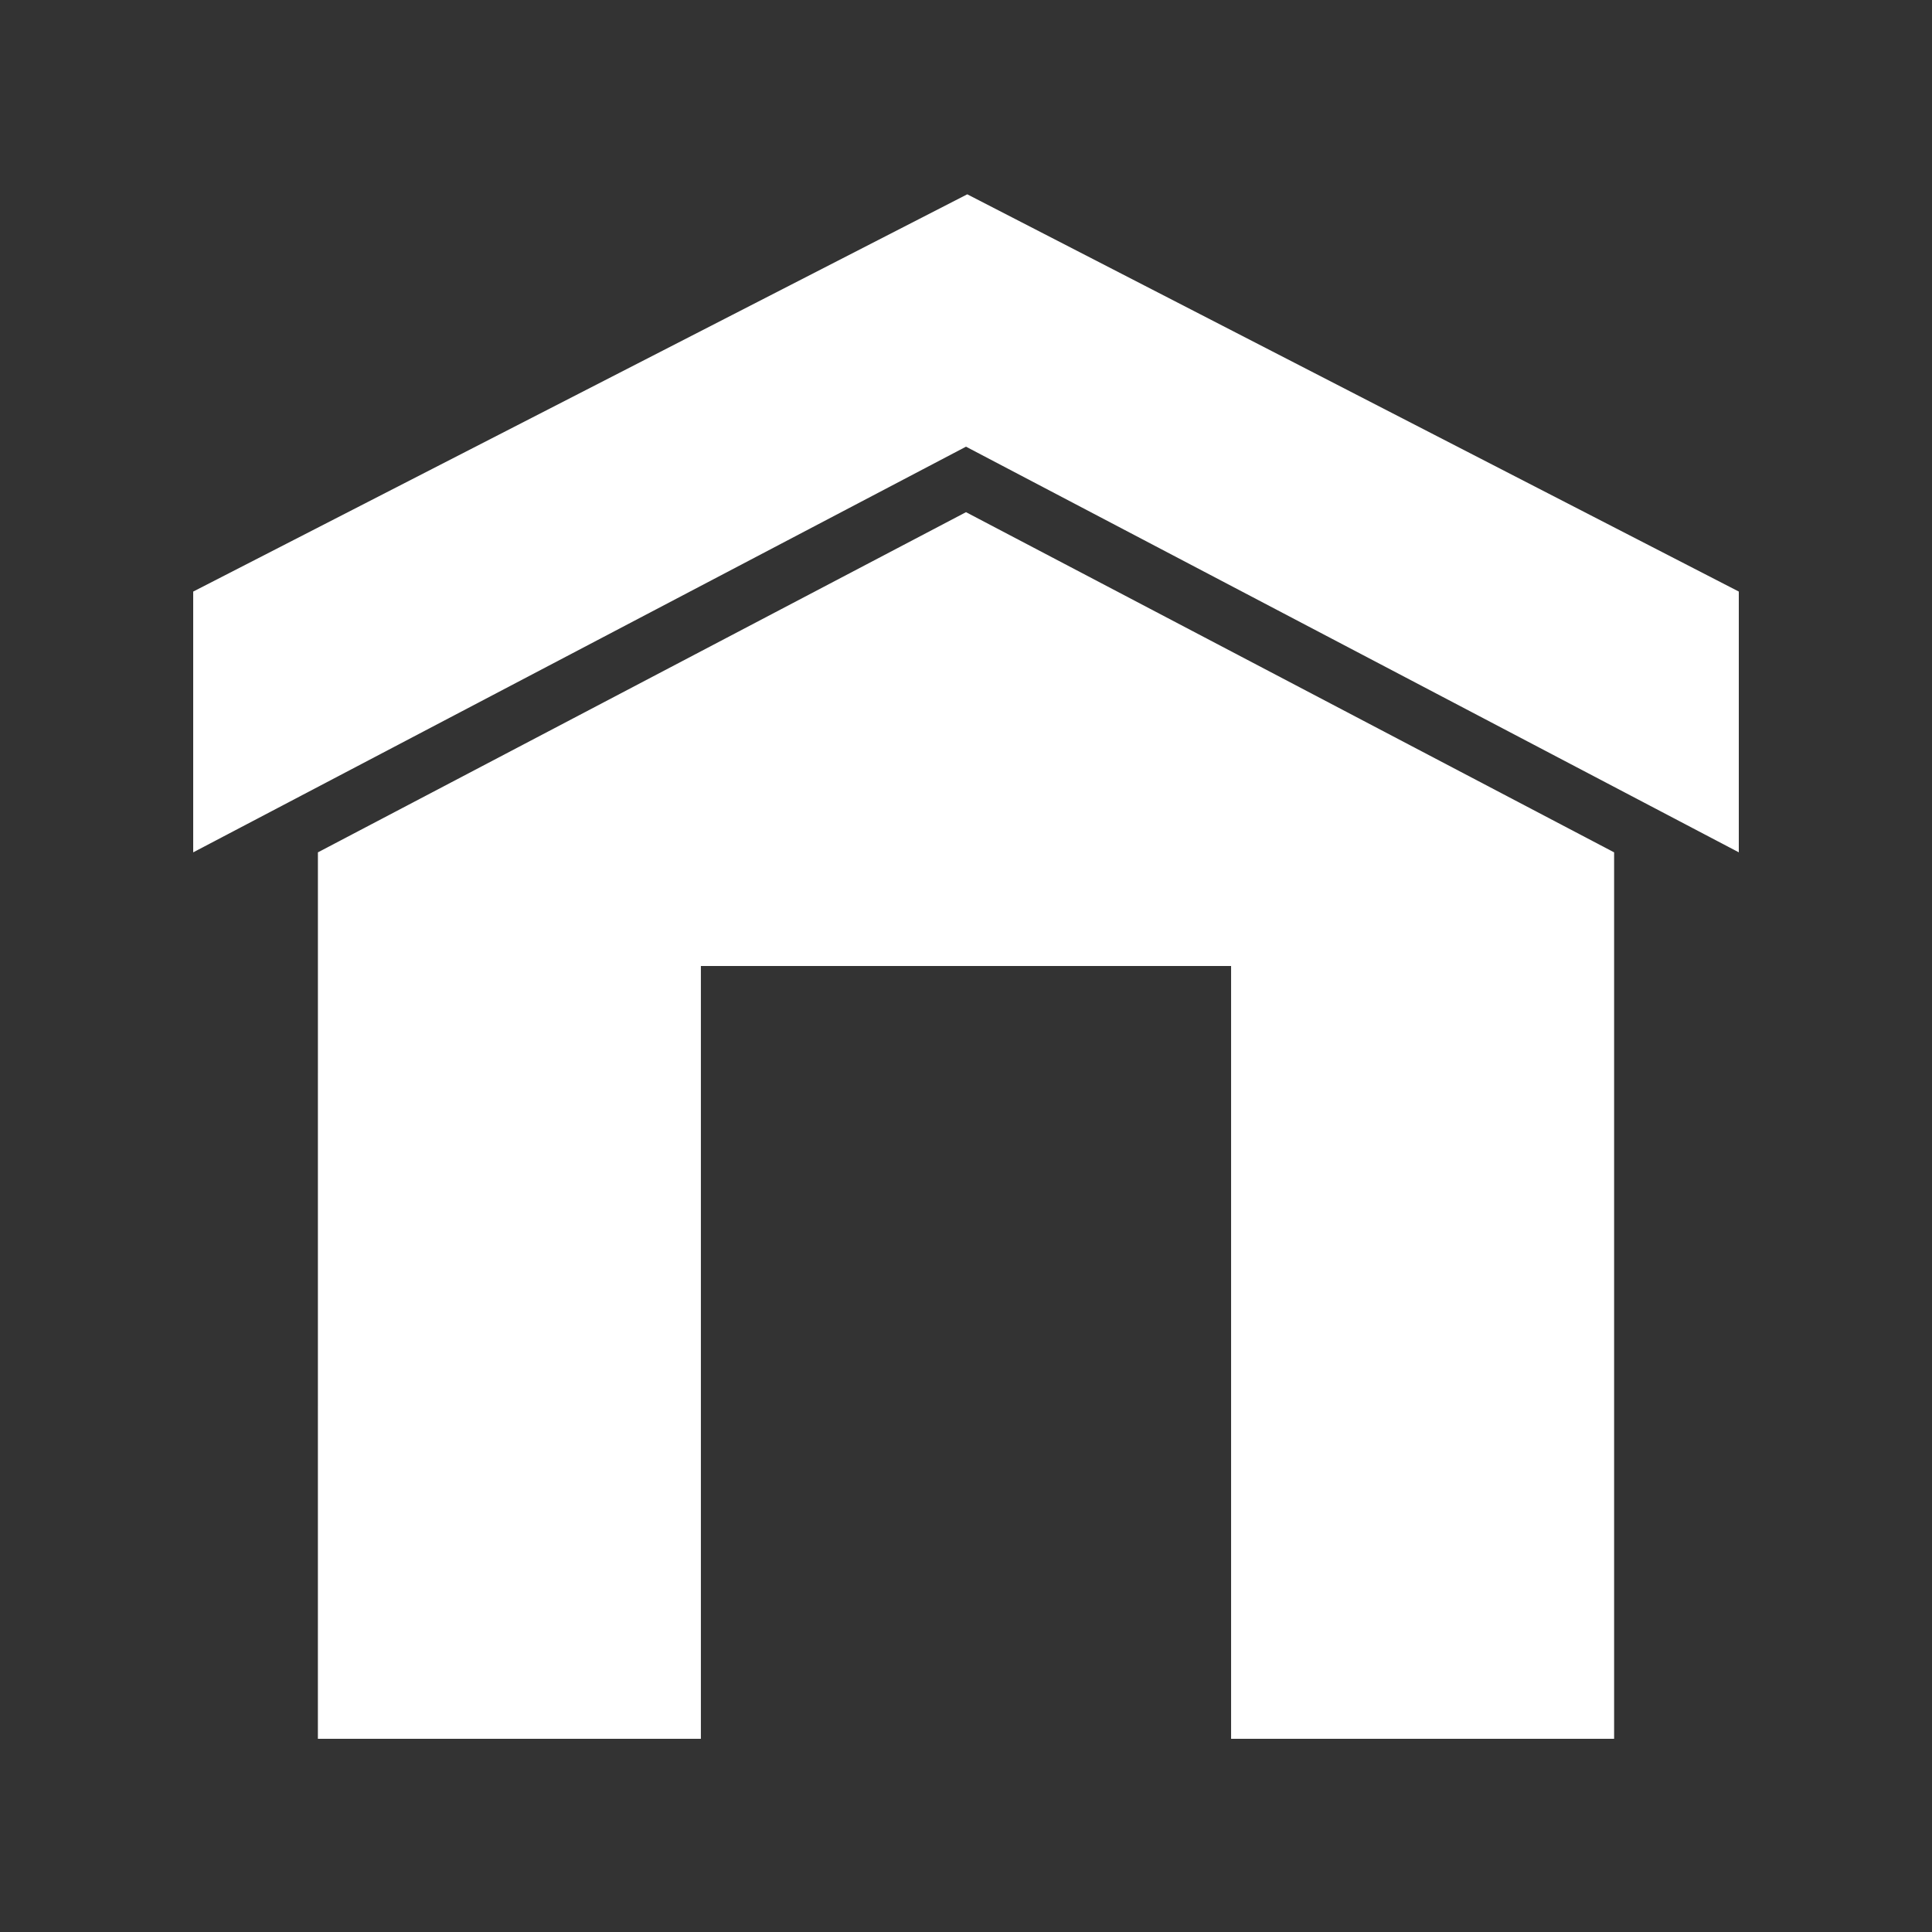 <?xml version="1.0" encoding="UTF-8"?>
<svg xmlns="http://www.w3.org/2000/svg" width="80" height="80" viewBox="0 0 80 80" fill="none">
  <rect x="0" y="0" width="80" height="80" fill="#333333" stroke="none"/>
  <path d="M8 24.496V35.294L40 18.496L72 35.293V24.495L40.052 8.046L8 24.496Z" fill="white"></path>
  <path d="M40 21.208L13.164 35.294L13.163 72H29.022V40H50.977V72H66.837V35.294L40 21.208Z" fill="white"></path>
</svg>
